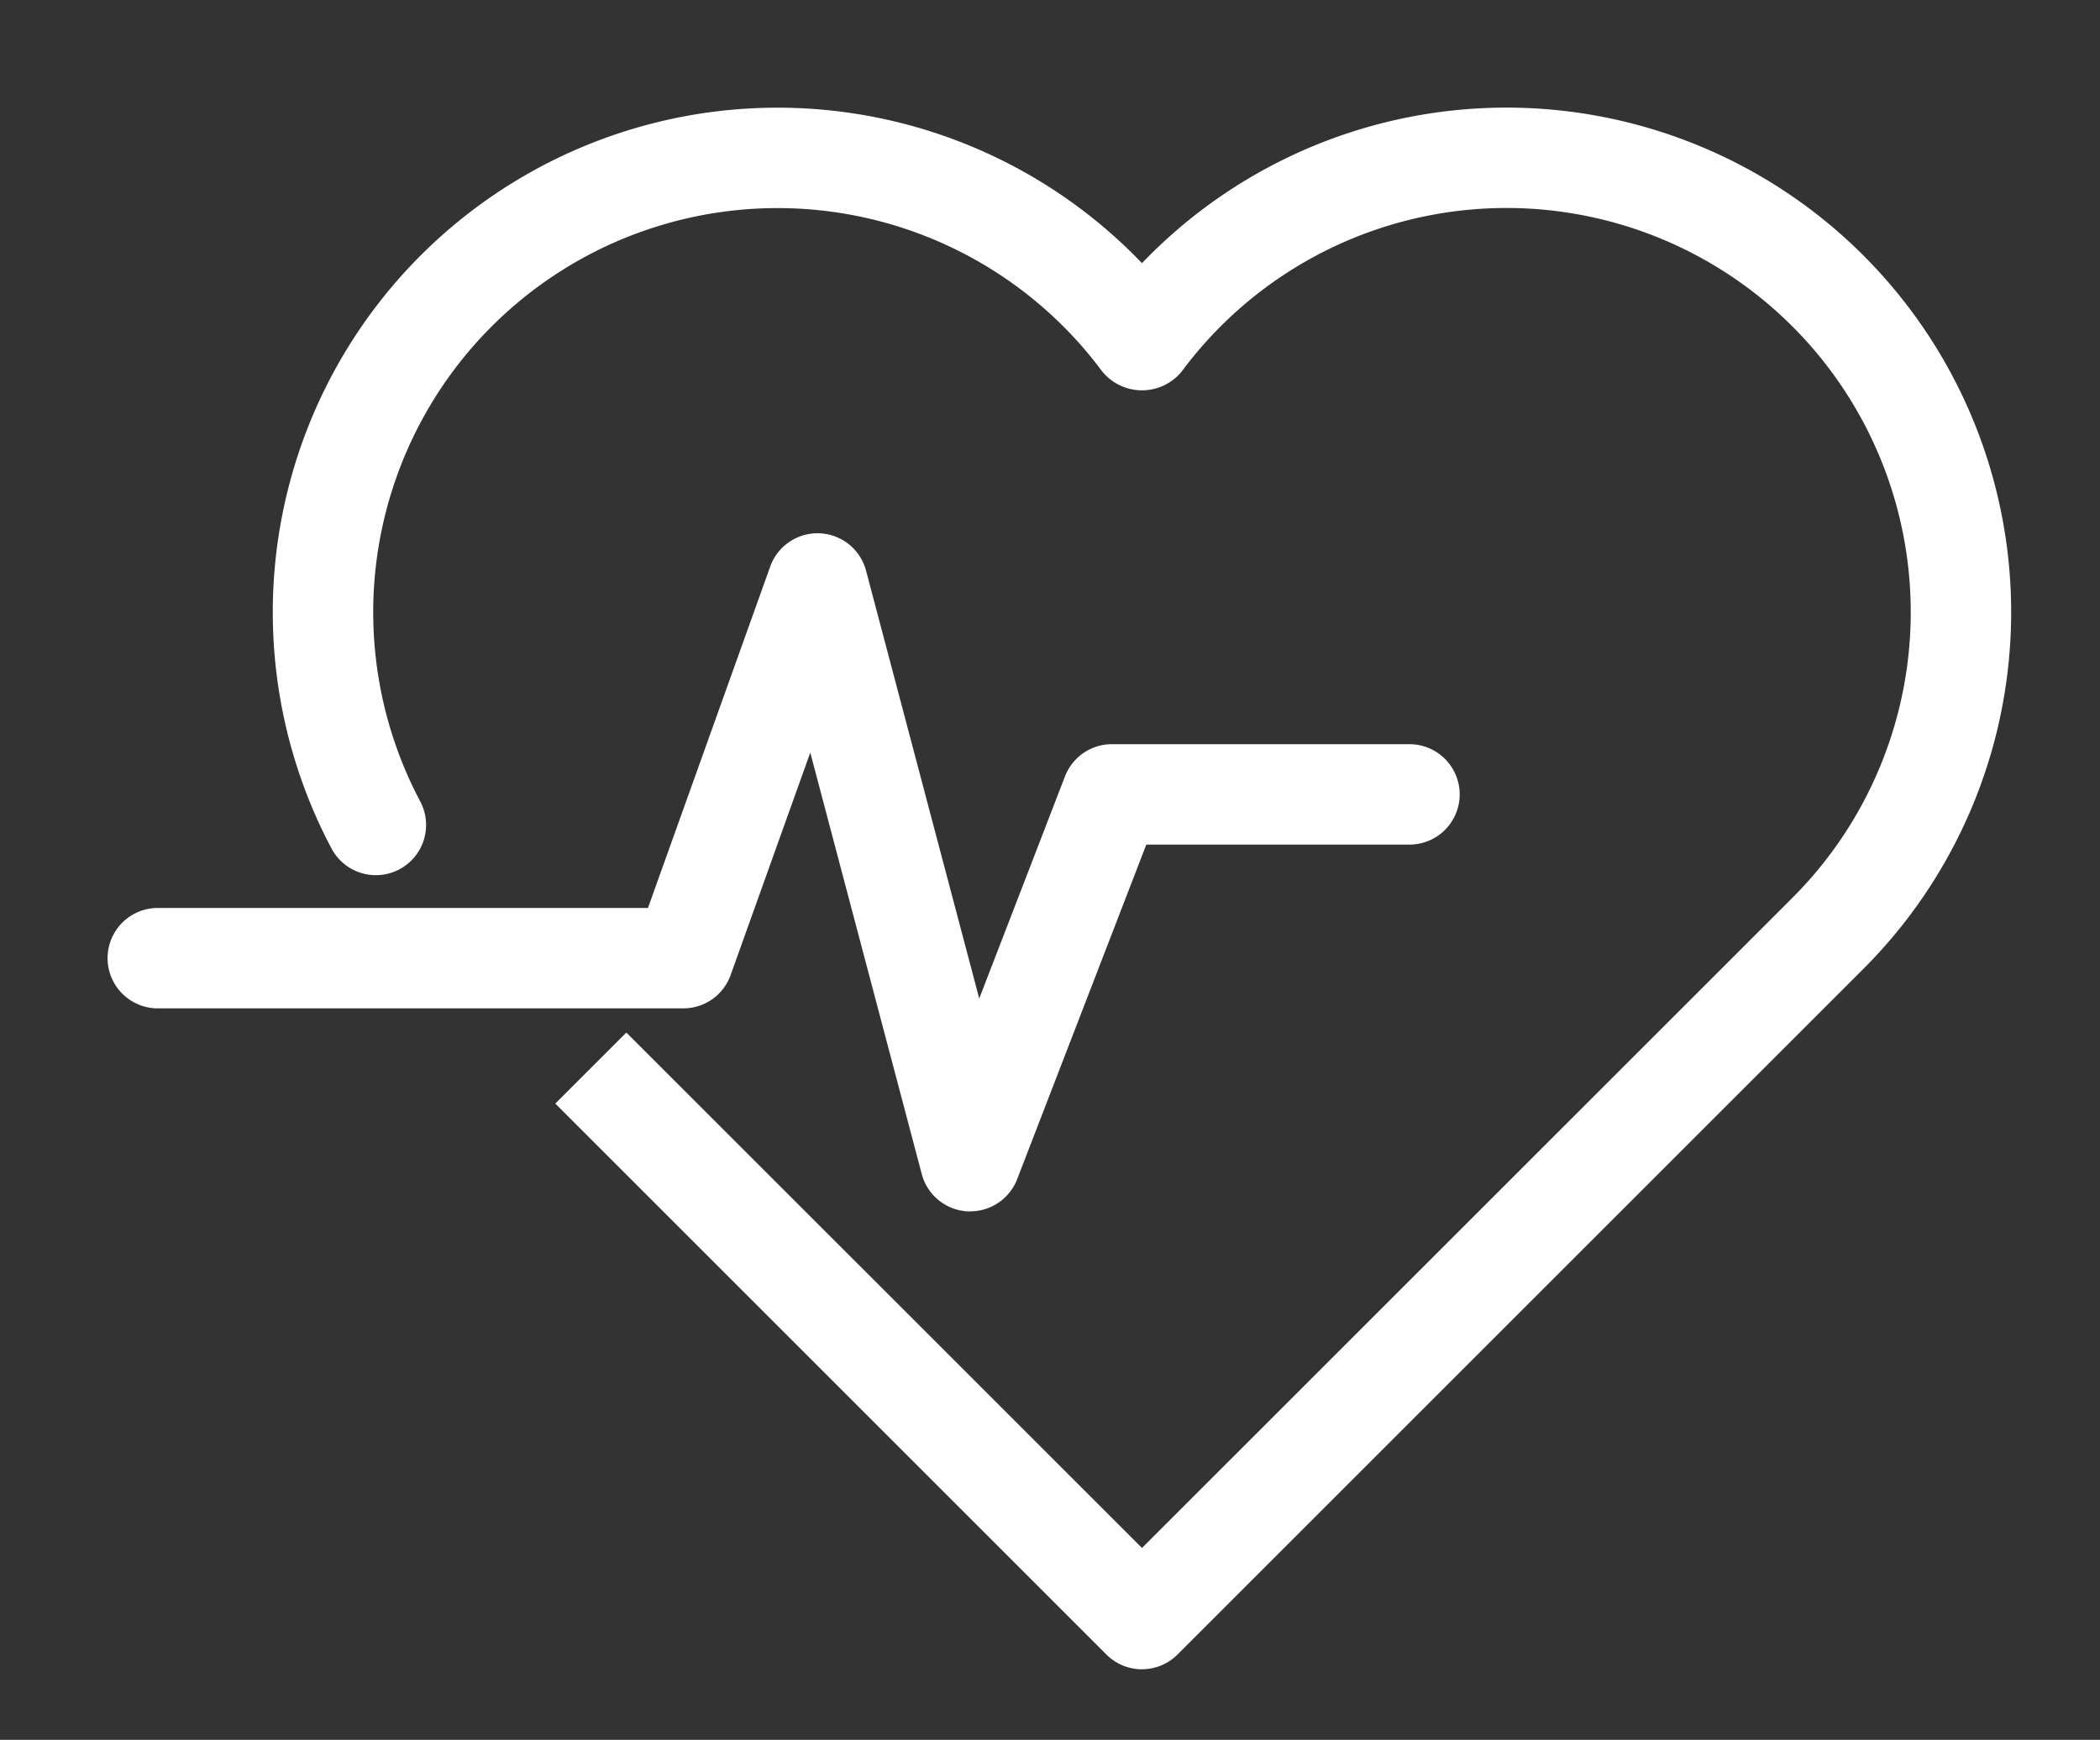 <svg xmlns="http://www.w3.org/2000/svg" xmlns:xlink="http://www.w3.org/1999/xlink" width="95.008" height="78.734" viewBox="0 0 95.008 78.734"><rect x="0" y="0" width="95.008" height="78.734" fill="#333333" stroke="none"/><defs><clipPath id="clip-path"><rect id="Rectangle_20" data-name="Rectangle 20" width="95.008" height="78.734" fill="none"></rect></clipPath></defs><g id="Group_20" data-name="Group 20" clip-path="url(#clip-path)"><path id="Path_10" data-name="Path 10" d="M47.237,68.676a1.272,1.272,0,0,1-.9-.373L22.109,44.075l1.8-1.8L47.237,65.6,77.365,35.476A19.289,19.289,0,1,0,48.257,10.314a1.319,1.319,0,0,1-2.041,0A19.291,19.291,0,0,0,13.7,30.87a1.272,1.272,0,0,1-2.248,1.192A21.836,21.836,0,0,1,47.237,7.526,21.833,21.833,0,1,1,79.164,37.275L48.137,68.3a1.271,1.271,0,0,1-.9.373" transform="translate(4.429 5.867)" fill="#fff" stroke="#fff" stroke-width="2"></path><path id="Path_11" data-name="Path 11" d="M38.032,51.675l-.07,0a1.272,1.272,0,0,1-1.16-.945L30.935,28.544l-4.689,13.1a1.271,1.271,0,0,1-1.2.843H1.272a1.272,1.272,0,1,1,0-2.544h22.88L29.92,23.831a1.272,1.272,0,0,1,2.427.1l5.911,22.349,4.991-12.934a1.273,1.273,0,0,1,1.187-.814H57.9a1.272,1.272,0,0,1,0,2.544H45.308l-6.09,15.782a1.274,1.274,0,0,1-1.187.814" transform="translate(5.867 2.146)" fill="#fff" stroke="#fff" stroke-width="2"></path></g></svg>